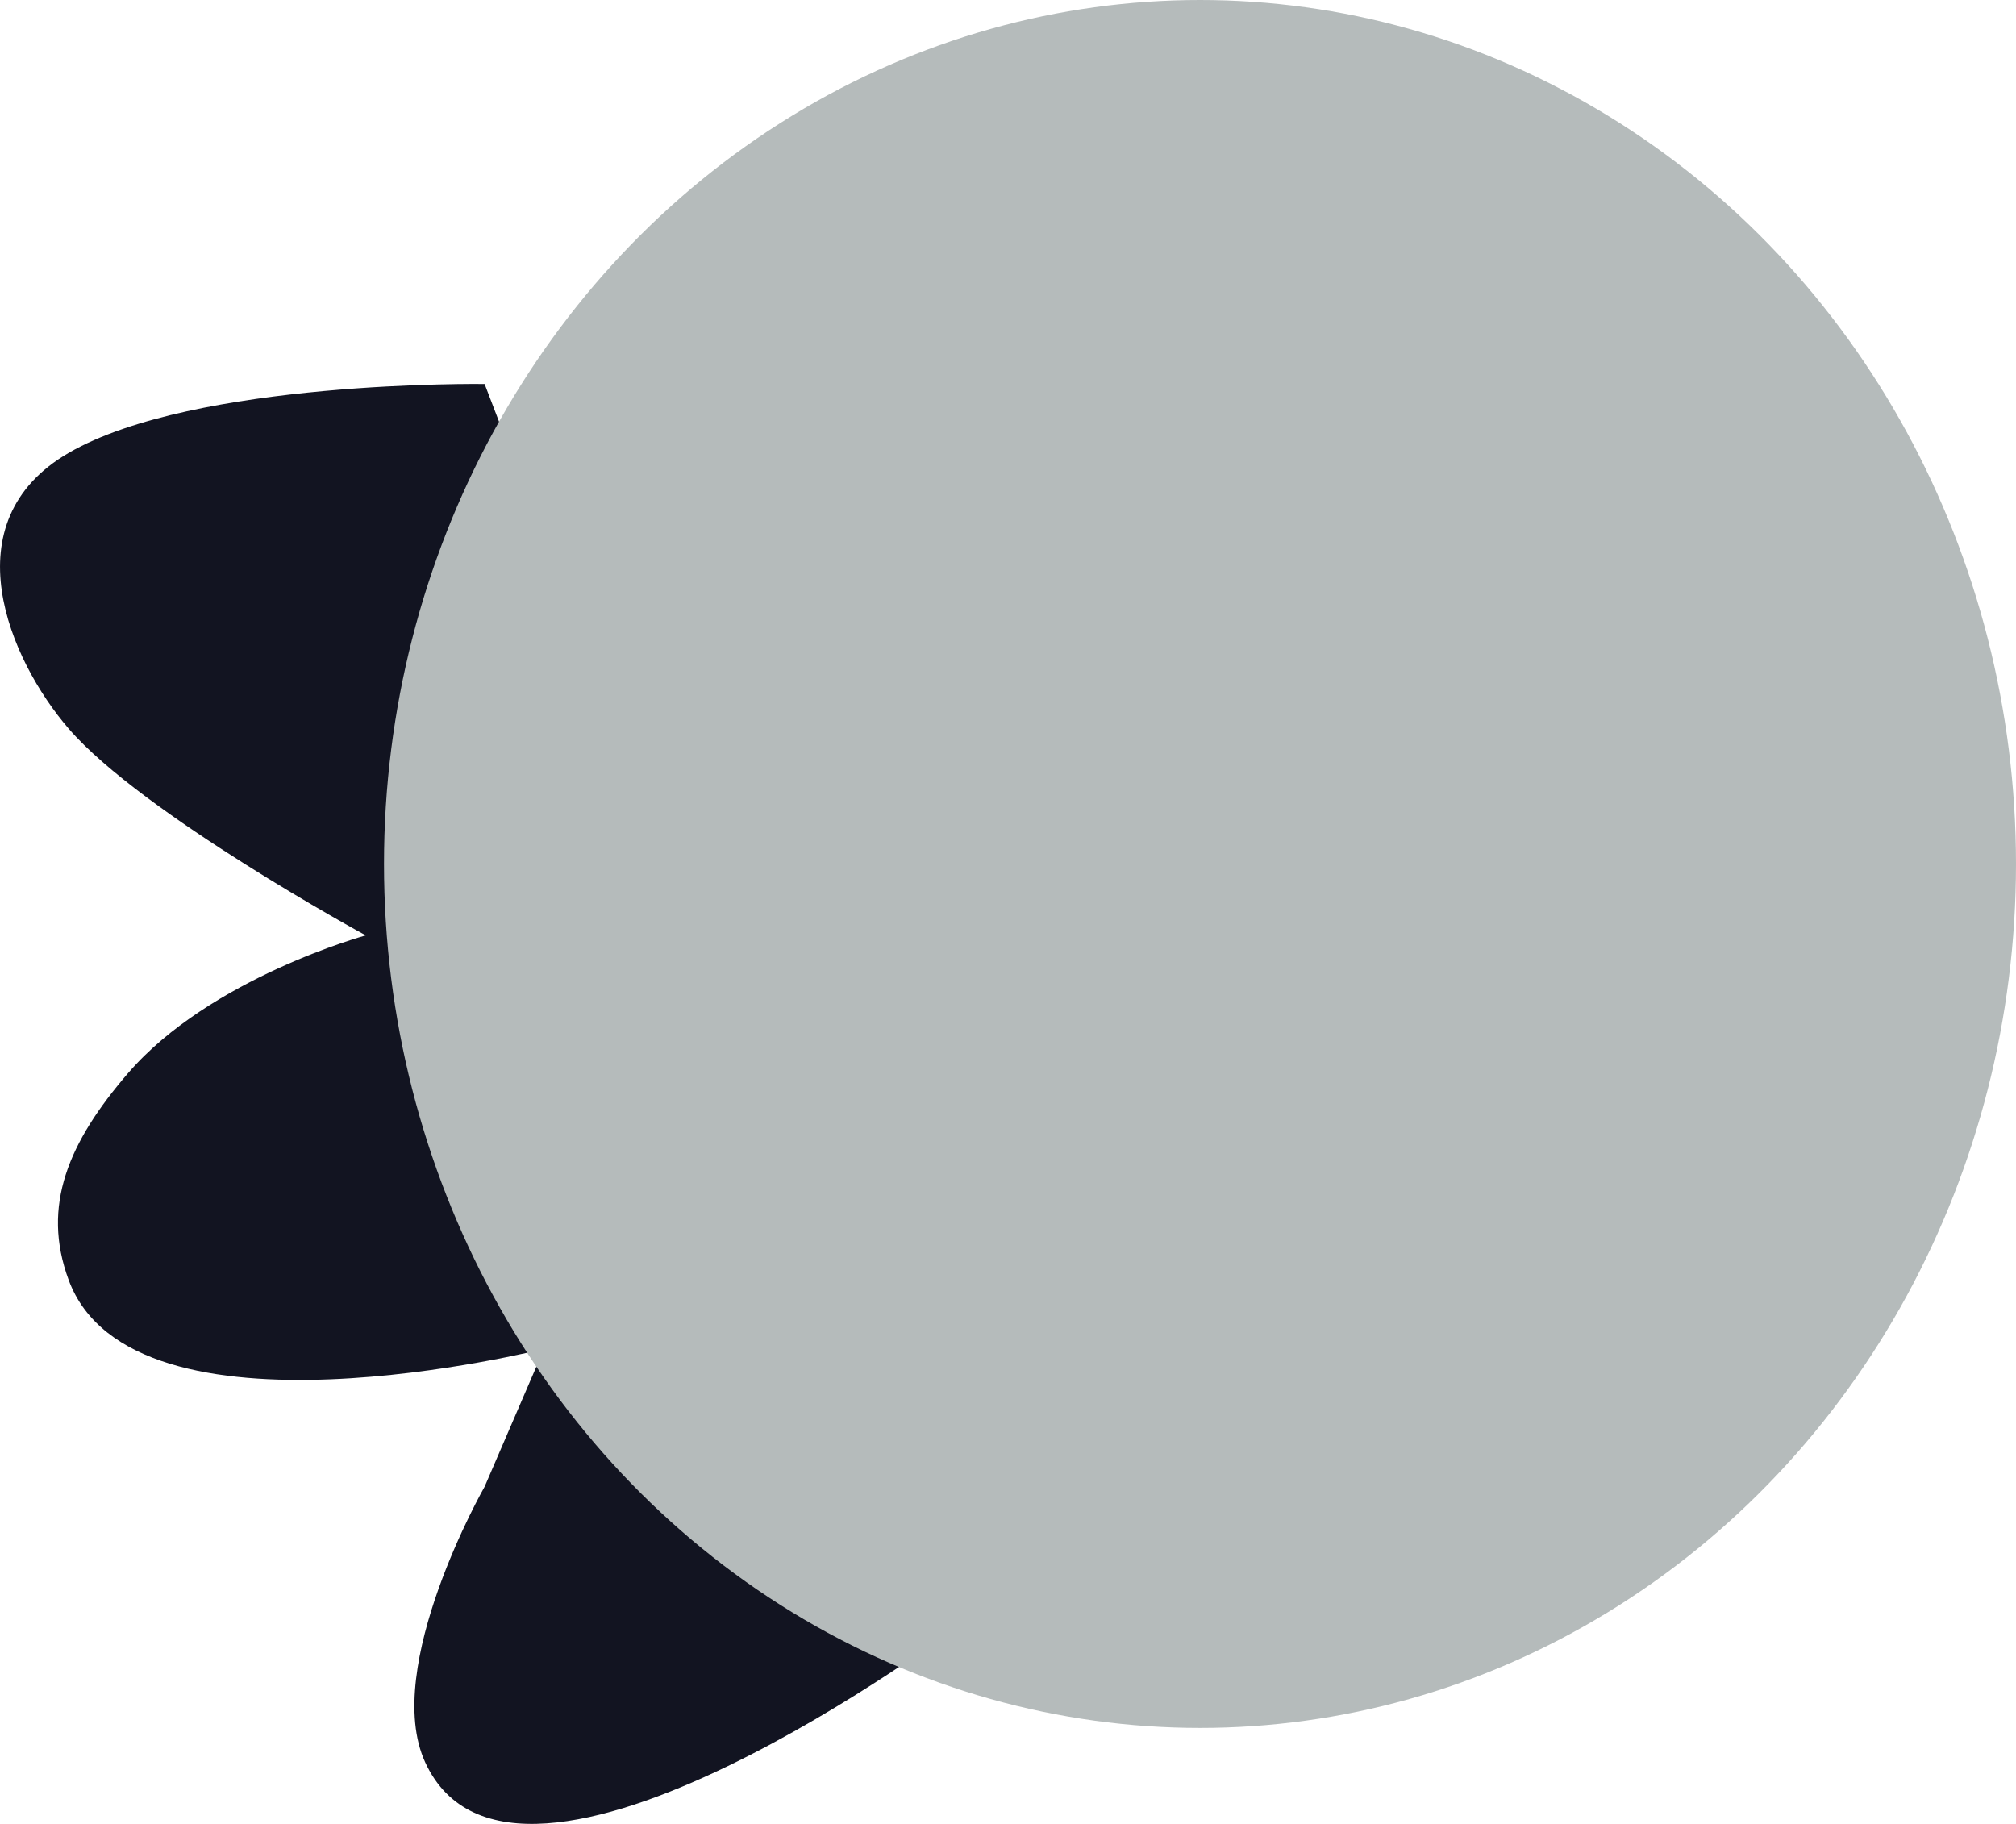 <?xml version="1.0" encoding="UTF-8"?> <svg xmlns="http://www.w3.org/2000/svg" width="21" height="19" viewBox="0 0 21 19" fill="none"> <path d="M0.715 4.718C2.03 3.956 5.048 4 5.048 4L10 16.922C10 16.922 5.367 20.398 4.429 18.358C3.974 17.369 5.048 15.487 5.048 15.487L5.667 14.051C5.667 14.051 1.381 15.137 0.715 13.333C0.429 12.56 0.715 11.897 1.334 11.179C2.188 10.188 3.81 9.744 3.81 9.744C3.81 9.744 1.479 8.477 0.715 7.59C0.096 6.872 -0.523 5.436 0.715 4.718Z" fill="#121421"></path> <ellipse cx="8.5" cy="9" rx="8.5" ry="9" transform="matrix(-1 0 0 1 21 0)" fill="#B5BBBB"></ellipse> </svg> 